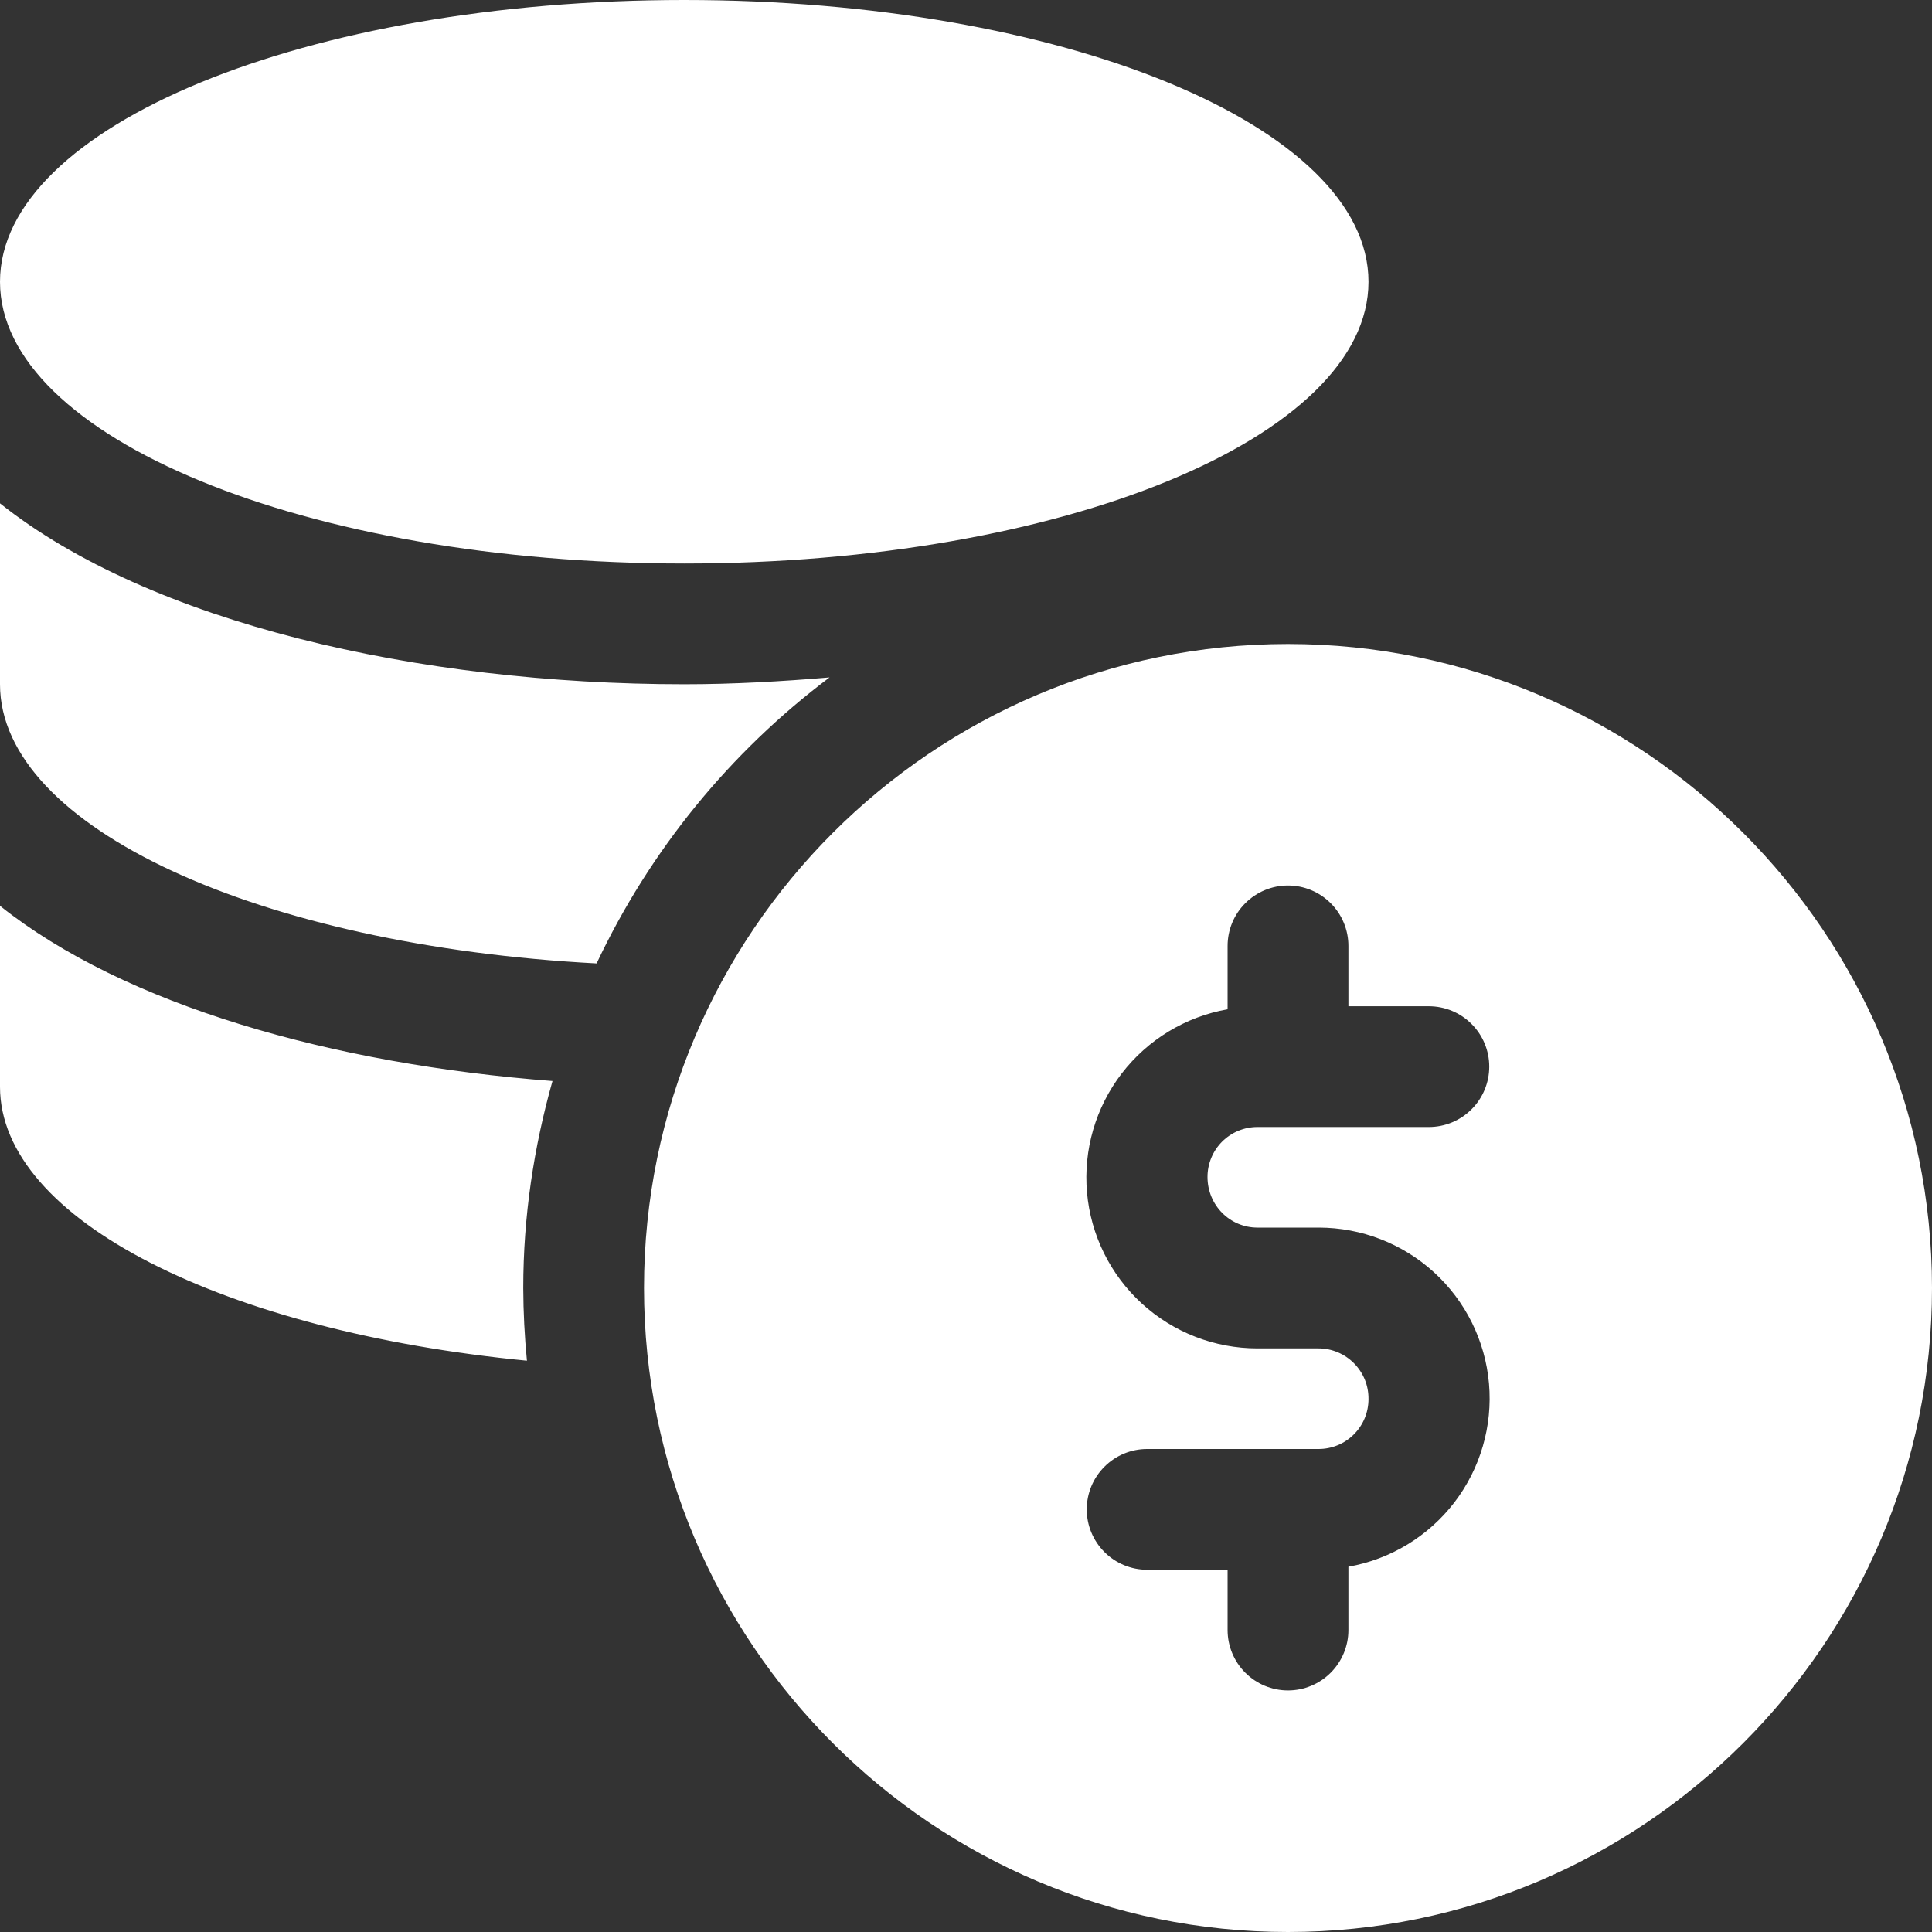 <svg width="30" height="30" viewBox="0 0 30 30" fill="none" xmlns="http://www.w3.org/2000/svg">
<rect x="0" y="0" width="30" height="30" fill="#333333" stroke="none"/>
<g clip-path="url(#clip0_242_1817)">
<path d="M10.625 8.75C16.493 8.75 21.25 6.791 21.25 4.375C21.25 1.959 16.493 0 10.625 0C4.757 0 0 1.959 0 4.375C0 6.791 4.757 8.75 10.625 8.75Z" fill="white"/>
<path d="M9.264 14.96C10.091 13.208 11.332 11.683 12.881 10.519C12.134 10.582 11.381 10.625 10.625 10.625C6.486 10.625 2.324 9.666 0 7.816V10.625C0 12.851 4.04 14.684 9.264 14.96ZM8.125 20C8.125 18.885 8.29 17.81 8.579 16.786C5.161 16.524 1.939 15.61 0 14.066V16.875C0 18.945 3.494 20.674 8.182 21.129C8.146 20.754 8.126 20.377 8.125 20ZM20 10C14.486 10 10 14.486 10 20C10 25.514 14.486 30 20 30C25.514 30 30 25.514 30 20C30 14.486 25.514 10 20 10ZM19.525 19.062H20.475C21.139 19.062 21.779 19.31 22.269 19.758C22.759 20.206 23.063 20.822 23.121 21.483C23.179 22.144 22.987 22.803 22.583 23.33C22.178 23.857 21.591 24.213 20.938 24.328V25.311C20.938 25.56 20.839 25.798 20.663 25.974C20.487 26.15 20.249 26.249 20 26.249C19.751 26.249 19.513 26.15 19.337 25.974C19.161 25.798 19.062 25.56 19.062 25.311V24.375H17.812C17.564 24.375 17.325 24.276 17.15 24.1C16.974 23.925 16.875 23.686 16.875 23.438C16.875 23.189 16.974 22.95 17.15 22.775C17.325 22.599 17.564 22.5 17.812 22.5H20.475C20.577 22.5 20.678 22.48 20.772 22.441C20.866 22.402 20.951 22.345 21.023 22.273C21.095 22.201 21.152 22.116 21.191 22.022C21.23 21.928 21.25 21.827 21.25 21.725C21.251 21.622 21.232 21.52 21.194 21.425C21.155 21.33 21.098 21.243 21.026 21.17C20.954 21.097 20.869 21.039 20.774 20.999C20.679 20.959 20.578 20.938 20.475 20.938H19.525C18.861 20.938 18.221 20.69 17.731 20.242C17.241 19.794 16.937 19.178 16.879 18.517C16.821 17.856 17.013 17.197 17.417 16.67C17.822 16.143 18.409 15.787 19.062 15.672V14.688C19.062 14.439 19.161 14.2 19.337 14.025C19.513 13.849 19.751 13.75 20 13.75C20.249 13.75 20.487 13.849 20.663 14.025C20.839 14.2 20.938 14.439 20.938 14.688V15.625H22.188C22.436 15.625 22.675 15.724 22.85 15.9C23.026 16.075 23.125 16.314 23.125 16.562C23.125 16.811 23.026 17.05 22.85 17.225C22.675 17.401 22.436 17.5 22.188 17.5H19.525C19.32 17.5 19.122 17.582 18.977 17.727C18.832 17.872 18.75 18.07 18.75 18.275C18.75 18.715 19.098 19.062 19.525 19.062Z" fill="white"/>
</g>
<defs>
<clipPath id="clip0_242_1817">
<rect width="30" height="30" fill="white"/>
</clipPath>
</defs>
</svg>
